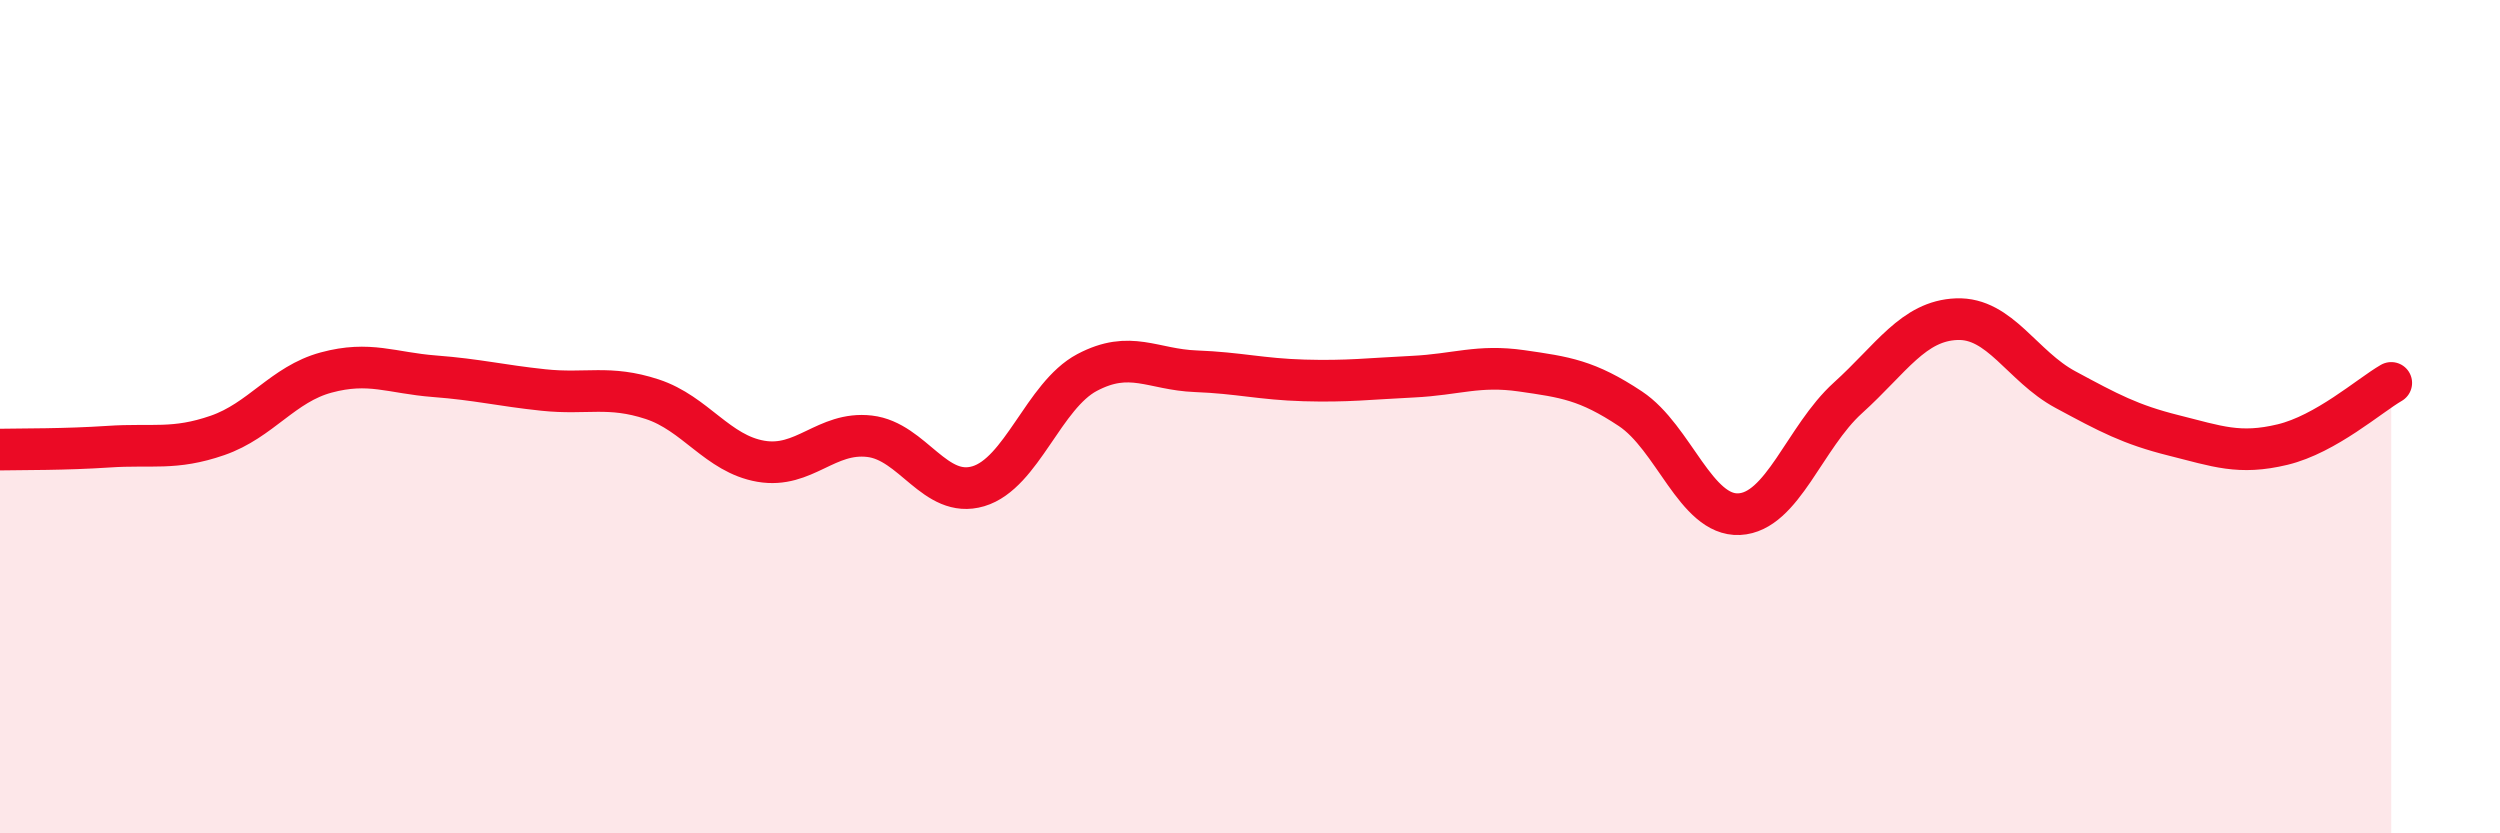
    <svg width="60" height="20" viewBox="0 0 60 20" xmlns="http://www.w3.org/2000/svg">
      <path
        d="M 0,10.79 C 0.52,10.78 1.57,10.79 2.61,10.72 C 3.65,10.65 4.18,10.81 5.22,10.45 C 6.26,10.09 6.79,9.22 7.83,8.94 C 8.87,8.66 9.39,8.95 10.43,9.03 C 11.47,9.11 12,9.25 13.04,9.36 C 14.08,9.47 14.61,9.24 15.65,9.58 C 16.69,9.92 17.22,10.89 18.26,11.07 C 19.3,11.25 19.83,10.35 20.87,10.47 C 21.91,10.59 22.44,11.98 23.48,11.67 C 24.52,11.36 25.05,9.49 26.09,8.94 C 27.13,8.39 27.66,8.87 28.7,8.91 C 29.74,8.95 30.26,9.1 31.3,9.13 C 32.34,9.16 32.87,9.09 33.91,9.04 C 34.95,8.99 35.48,8.75 36.52,8.9 C 37.56,9.05 38.09,9.12 39.13,9.81 C 40.17,10.5 40.7,12.39 41.74,12.34 C 42.78,12.29 43.31,10.49 44.35,9.55 C 45.39,8.61 45.92,7.7 46.96,7.66 C 48,7.62 48.53,8.79 49.57,9.35 C 50.61,9.91 51.13,10.19 52.17,10.45 C 53.21,10.71 53.74,10.92 54.78,10.67 C 55.82,10.42 56.87,9.49 57.39,9.19L57.39 20L0 20Z"
        fill="#EB0A25"
        opacity="0.1"
        stroke-linecap="round"
        stroke-linejoin="round"
      />
      <path
        d="M 0,10.79 C 0.52,10.78 1.57,10.79 2.61,10.72 C 3.65,10.65 4.18,10.81 5.22,10.45 C 6.26,10.09 6.79,9.22 7.83,8.94 C 8.87,8.66 9.39,8.95 10.43,9.03 C 11.47,9.11 12,9.25 13.04,9.36 C 14.08,9.47 14.61,9.24 15.65,9.58 C 16.69,9.92 17.22,10.89 18.26,11.07 C 19.3,11.25 19.83,10.35 20.87,10.47 C 21.91,10.59 22.44,11.98 23.48,11.67 C 24.52,11.36 25.05,9.49 26.09,8.94 C 27.13,8.39 27.66,8.87 28.7,8.91 C 29.74,8.95 30.26,9.1 31.3,9.13 C 32.34,9.16 32.87,9.09 33.91,9.04 C 34.95,8.99 35.48,8.75 36.52,8.9 C 37.56,9.05 38.09,9.12 39.13,9.81 C 40.17,10.5 40.7,12.39 41.74,12.34 C 42.78,12.29 43.31,10.49 44.35,9.55 C 45.39,8.61 45.92,7.7 46.96,7.66 C 48,7.62 48.53,8.79 49.57,9.35 C 50.61,9.91 51.13,10.19 52.17,10.45 C 53.21,10.71 53.74,10.92 54.78,10.67 C 55.82,10.42 56.87,9.49 57.39,9.19"
        stroke="#EB0A25"
        stroke-width="1"
        fill="none"
        stroke-linecap="round"
        stroke-linejoin="round"
      />
    </svg>
  
